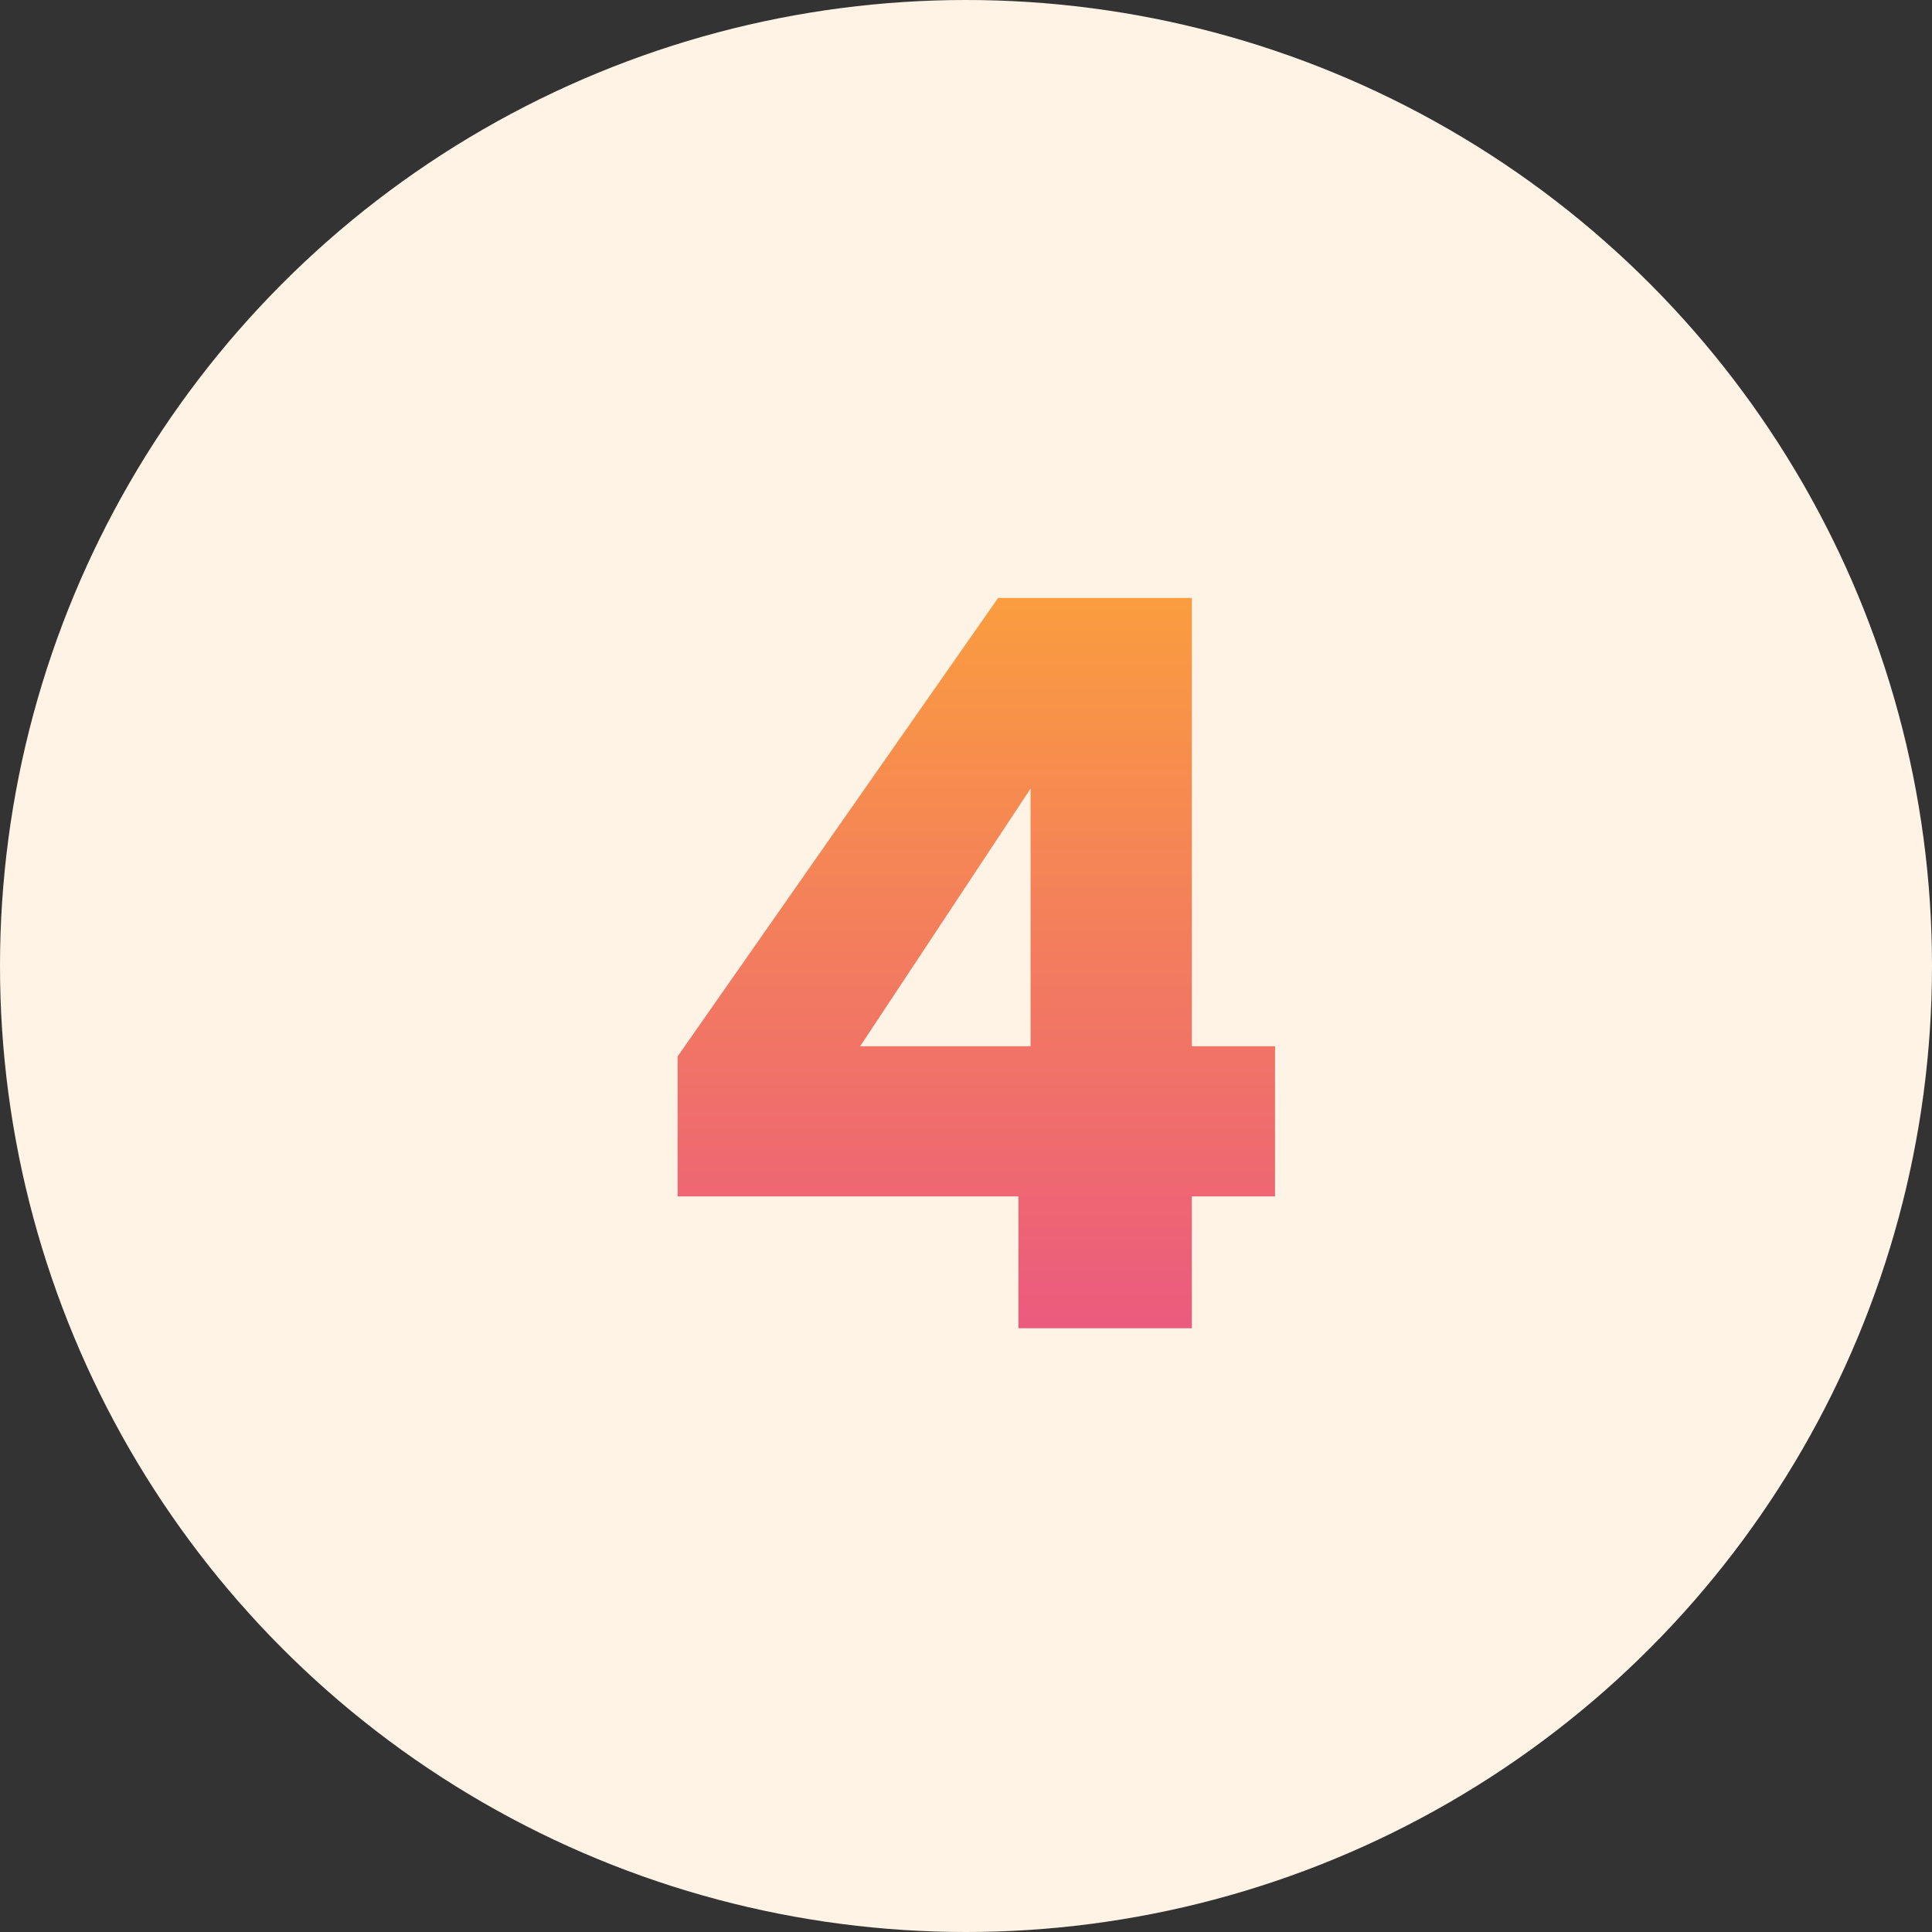 <?xml version="1.0" encoding="UTF-8"?>
<svg xmlns="http://www.w3.org/2000/svg" width="60" height="60" viewBox="0 0 60 60" fill="none">
  <rect x="0" y="0" width="60" height="60" fill="#333333" stroke="none"/>
  <circle cx="30" cy="30" r="30" fill="#FFF3E5"></circle>
  <path d="M21.044 37.155V32.808L30.997 18.57H37.014V32.493H39.597V37.155H37.014V41.25H31.628V37.155H21.044ZM32.005 24.492L26.713 32.493H32.005V24.492Z" fill="url(#paint0_linear_408_23014)"></path>
  <defs>
    <linearGradient id="paint0_linear_408_23014" x1="30.5" y1="11.25" x2="30.5" y2="49.25" gradientUnits="userSpaceOnUse">
      <stop stop-color="#FFB22A"></stop>
      <stop offset="1" stop-color="#E64395"></stop>
    </linearGradient>
  </defs>
</svg>
